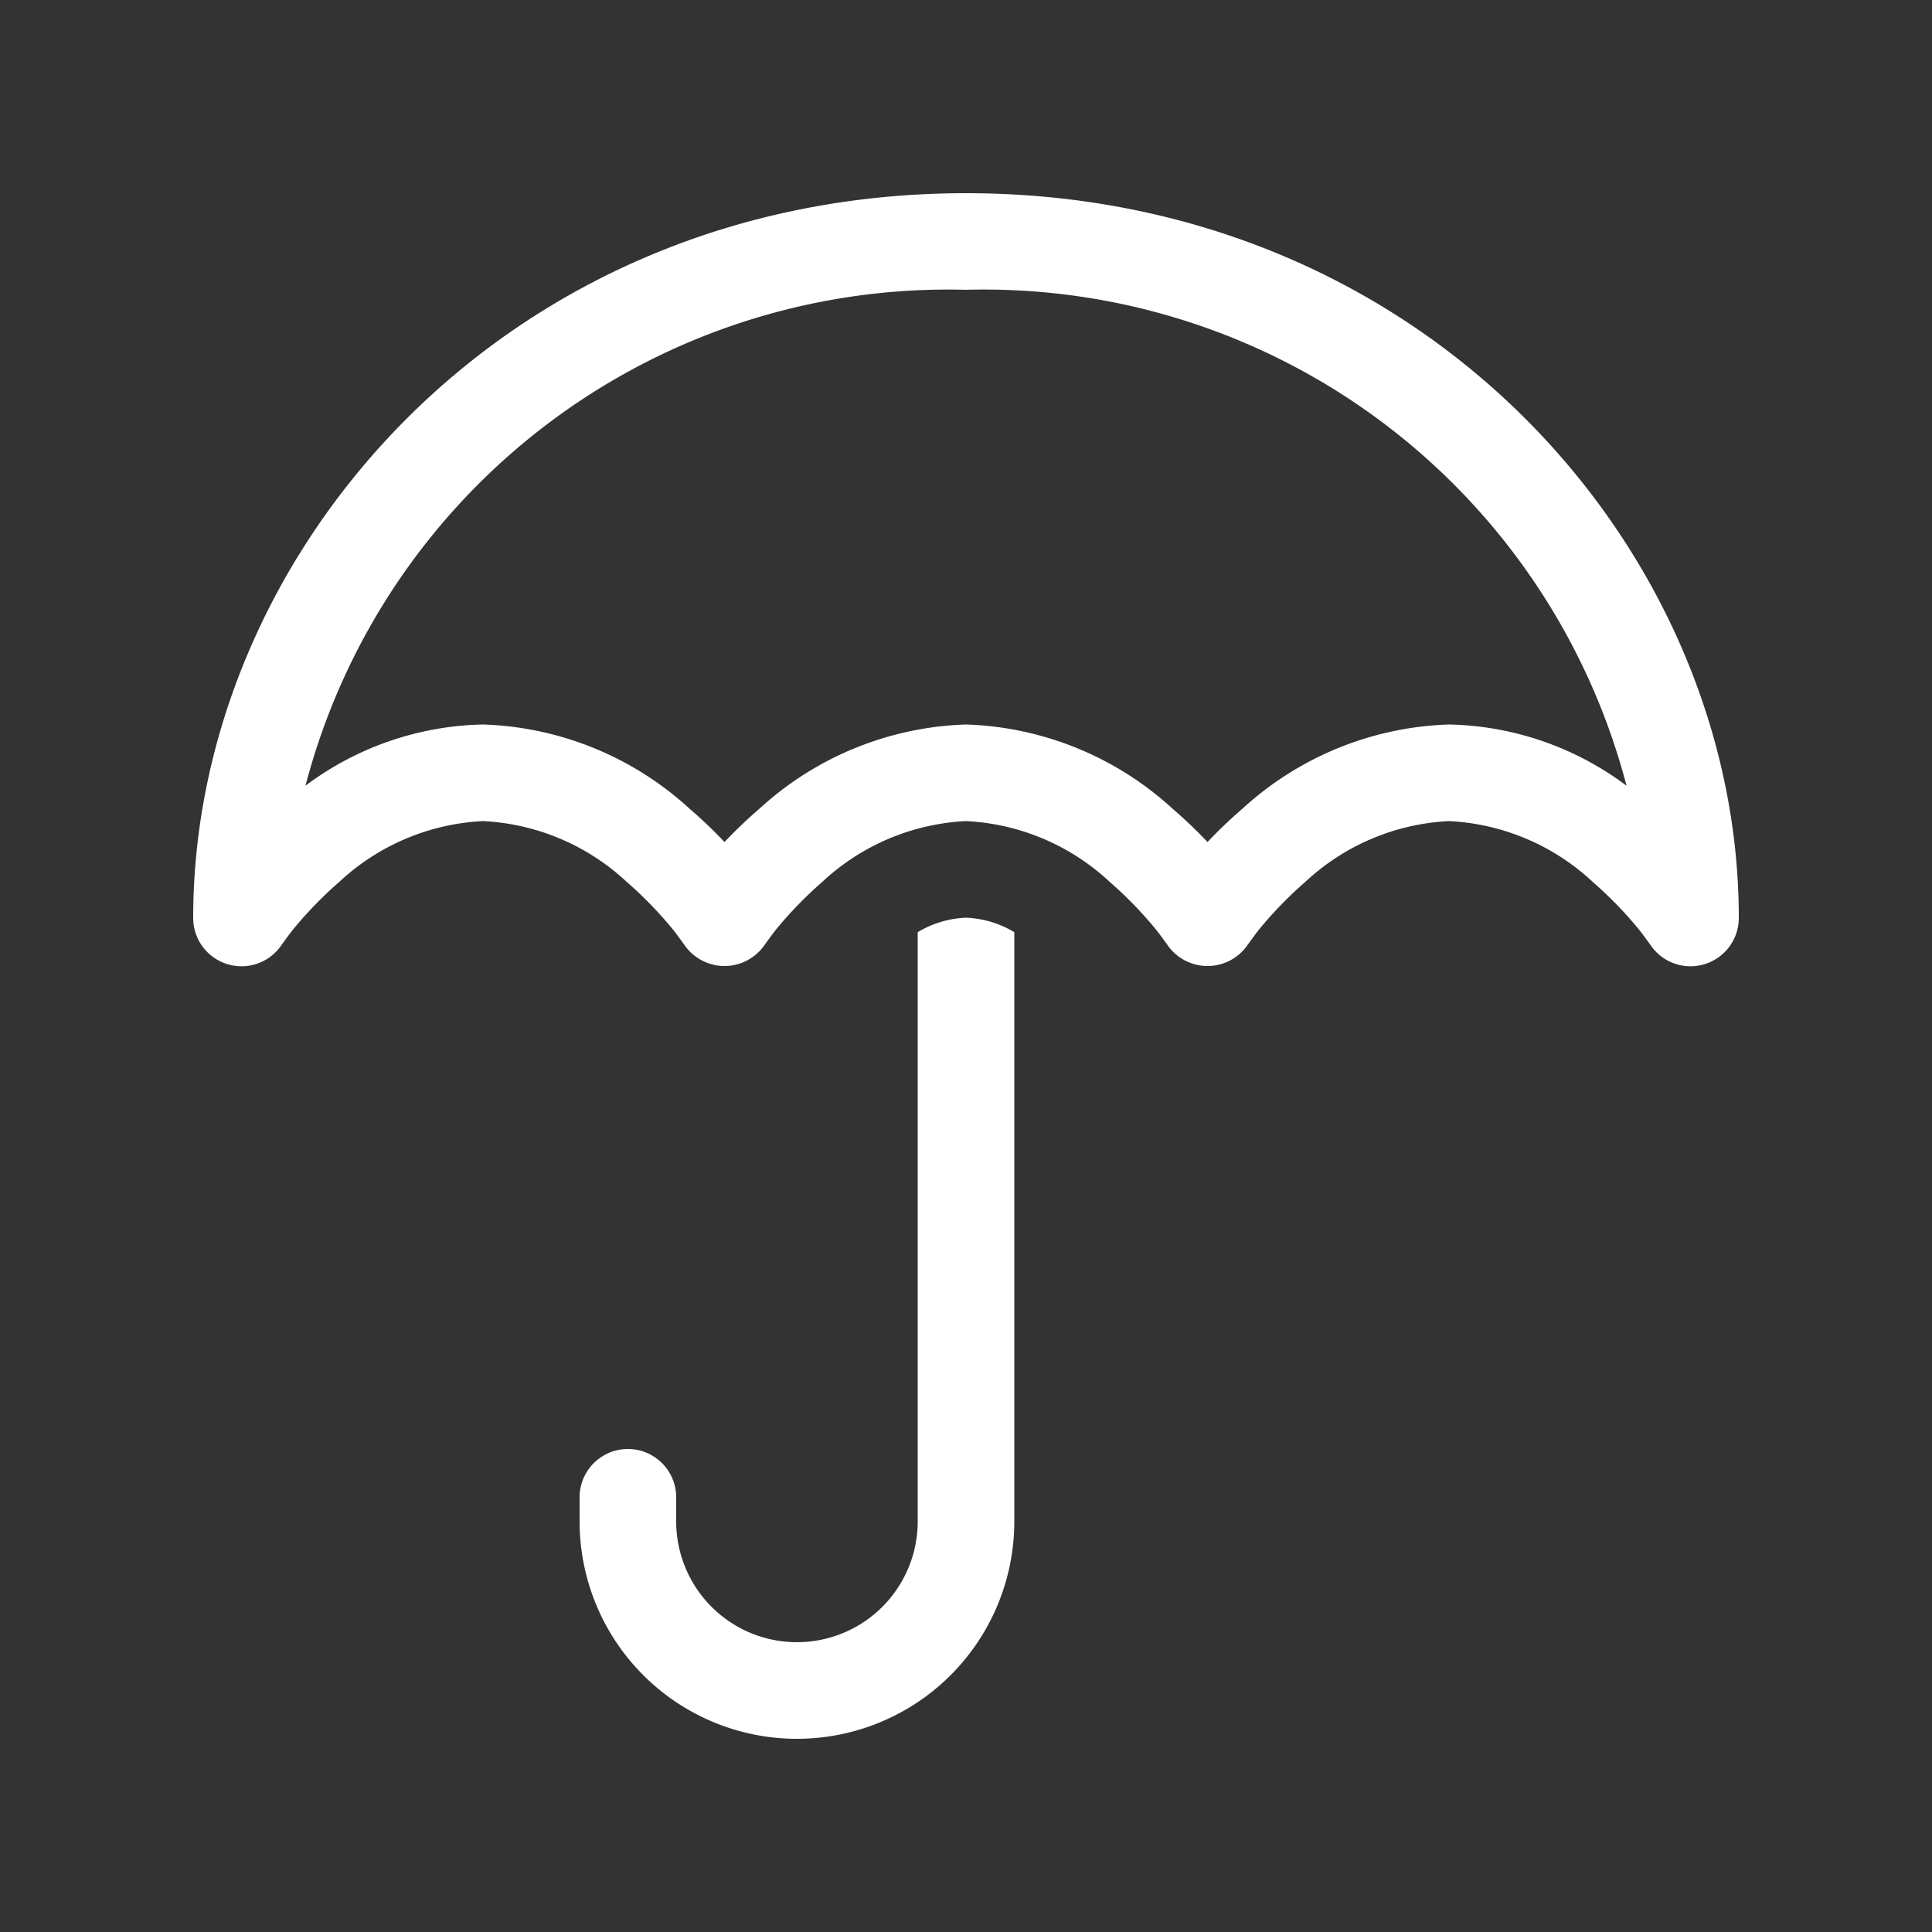<?xml version="1.0" encoding="UTF-8"?>
<svg xmlns="http://www.w3.org/2000/svg" id="Umbrella" width="48" height="48" viewBox="0 0 48 48">
  <rect x="0" y="0" width="48" height="48" fill="#333333" stroke="none"/>
  <path id="Pfad_1156" data-name="Pfad 1156" d="M20.43,21.91A5.63,5.63,0,0,1,24,20.4a5.63,5.63,0,0,1,3.57,1.51,9.831,9.831,0,0,1,1.08,1.1c.12.14.21.27.27.35l.08.11a1.208,1.208,0,0,0,2,0l.08-.11c.06-.08.15-.21.27-.35a9.831,9.831,0,0,1,1.08-1.1A5.63,5.63,0,0,1,36,20.4a5.63,5.63,0,0,1,3.57,1.51,9.831,9.831,0,0,1,1.08,1.1c.12.14.21.27.27.35l.08.11a1.2,1.2,0,0,0,2.2-.67c0-9.06-7.74-18-19.2-18S4.8,13.74,4.8,22.8a1.2,1.2,0,0,0,2.2.67l.08-.11c.06-.08.15-.21.27-.35a9.831,9.831,0,0,1,1.08-1.1A5.63,5.63,0,0,1,12,20.4a5.63,5.63,0,0,1,3.57,1.51,9.831,9.831,0,0,1,1.08,1.1c.12.14.21.27.27.35l.08.11a1.208,1.208,0,0,0,2,0l.08-.11c.06-.08.15-.21.27-.35A9.831,9.831,0,0,1,20.43,21.91ZM7.59,19.52A16.5,16.5,0,0,1,24,7.2,16.5,16.5,0,0,1,40.41,19.52,7.6,7.6,0,0,0,36,18a7.965,7.965,0,0,0-5.13,2.09,11.81,11.81,0,0,0-.87.83,11.81,11.81,0,0,0-.87-.83A7.965,7.965,0,0,0,24,18a7.965,7.965,0,0,0-5.13,2.09,11.81,11.81,0,0,0-.87.83,11.81,11.81,0,0,0-.87-.83A7.965,7.965,0,0,0,12,18,7.6,7.6,0,0,0,7.59,19.52ZM24,22.8a2.518,2.518,0,0,0-1.2.36V37.8a3,3,0,0,1-6,0v-.6a1.2,1.2,0,1,0-2.4,0v.6a5.4,5.4,0,1,0,10.8,0V23.16A2.518,2.518,0,0,0,24,22.8Z" fill="#fff"></path>
  <path id="Pfad_1157" data-name="Pfad 1157" d="M0,0H48V48H0Z" fill="none"></path>
</svg>
